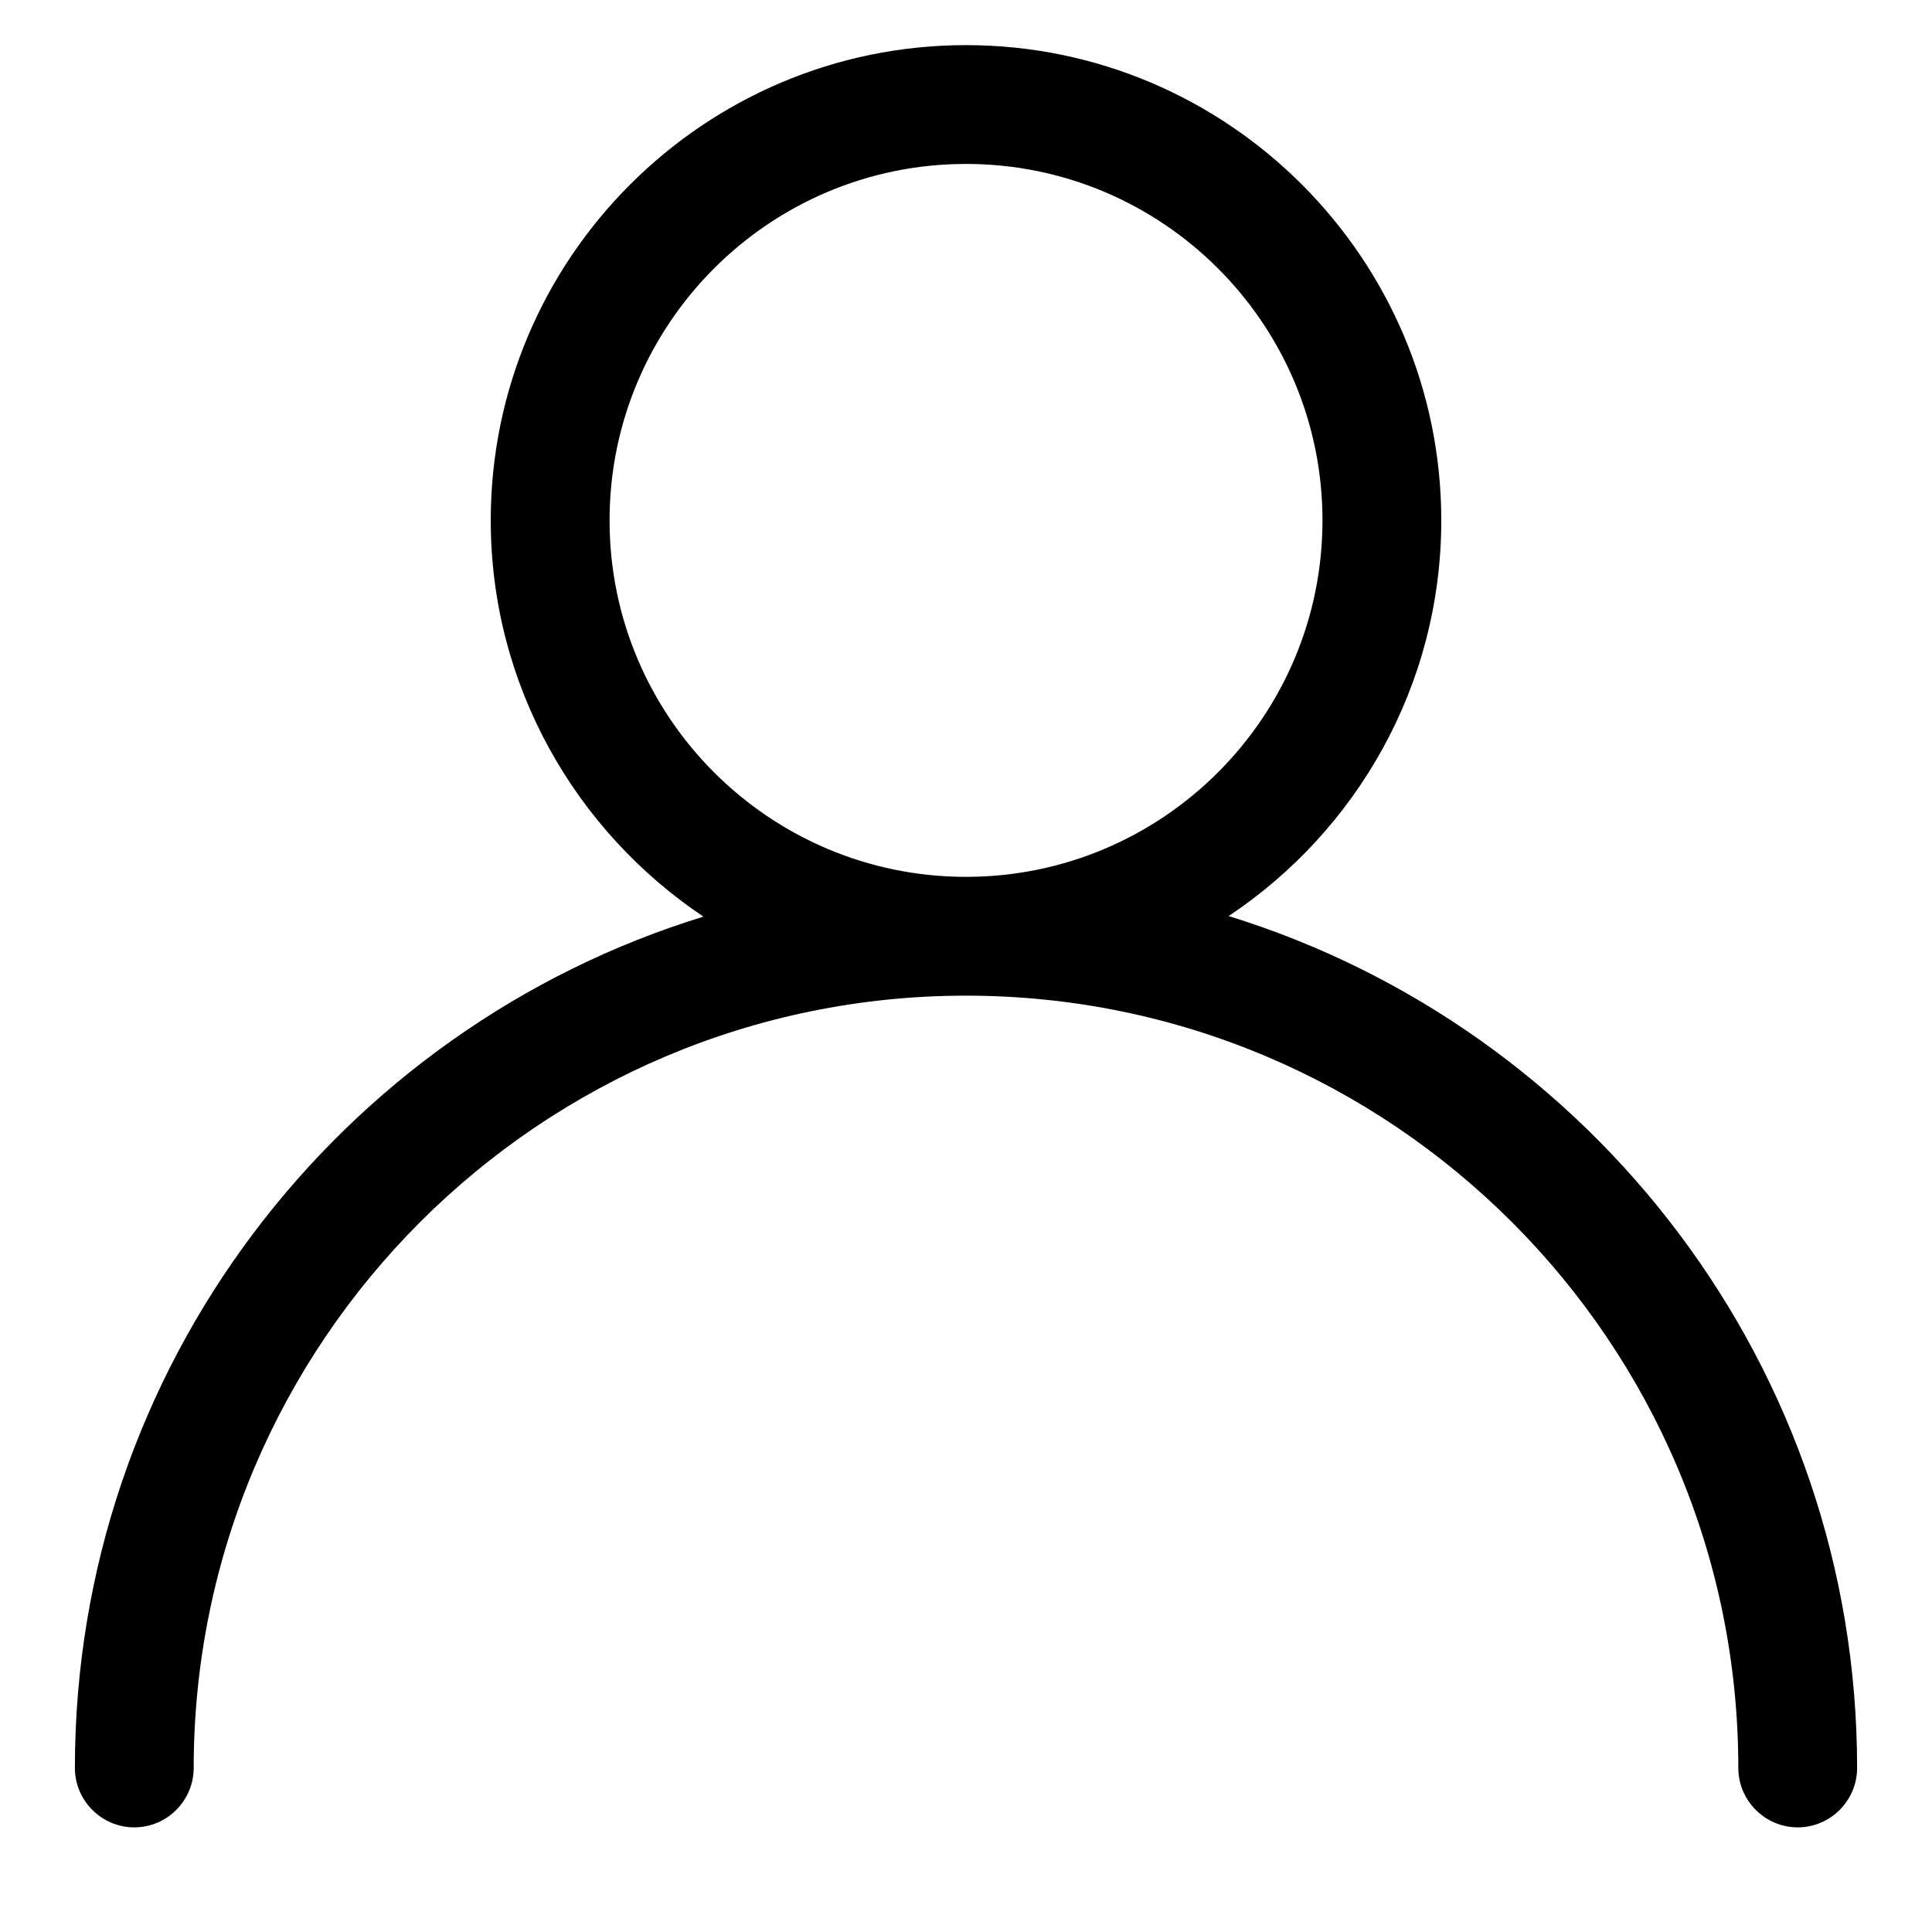 <?xml version="1.0" encoding="UTF-8"?>
<!-- Uploaded to: SVG Find, www.svgrepo.com, Generator: SVG Find Mixer Tools -->
<svg fill="#000000" width="800px" height="800px" version="1.1" viewBox="144 144 512 512" xmlns="http://www.w3.org/2000/svg">
 <path d="m469.59 386.77c33.852-22.516 56.363-61.086 56.363-104.86 0-69.43-56.52-125.95-125.95-125.95-69.43 0-125.95 56.52-125.95 125.95 0 43.77 22.516 82.34 56.363 105.01-96.352 29.602-166.57 119.5-166.57 225.61 0 8.66 7.086 15.742 15.742 15.742 8.66 0 15.742-7.086 15.742-15.742 0-112.89 91.789-204.67 204.67-204.67 112.89 0 204.67 91.789 204.67 204.67 0 8.66 7.086 15.742 15.742 15.742 8.66 0 15.742-7.086 15.742-15.742 0.012-106.11-70.207-196.01-166.56-225.77zm-164.05-104.86c0-52.113 42.352-94.465 94.465-94.465s94.465 42.352 94.465 94.465-42.352 94.465-94.465 94.465-94.465-42.352-94.465-94.465z"/>
</svg>